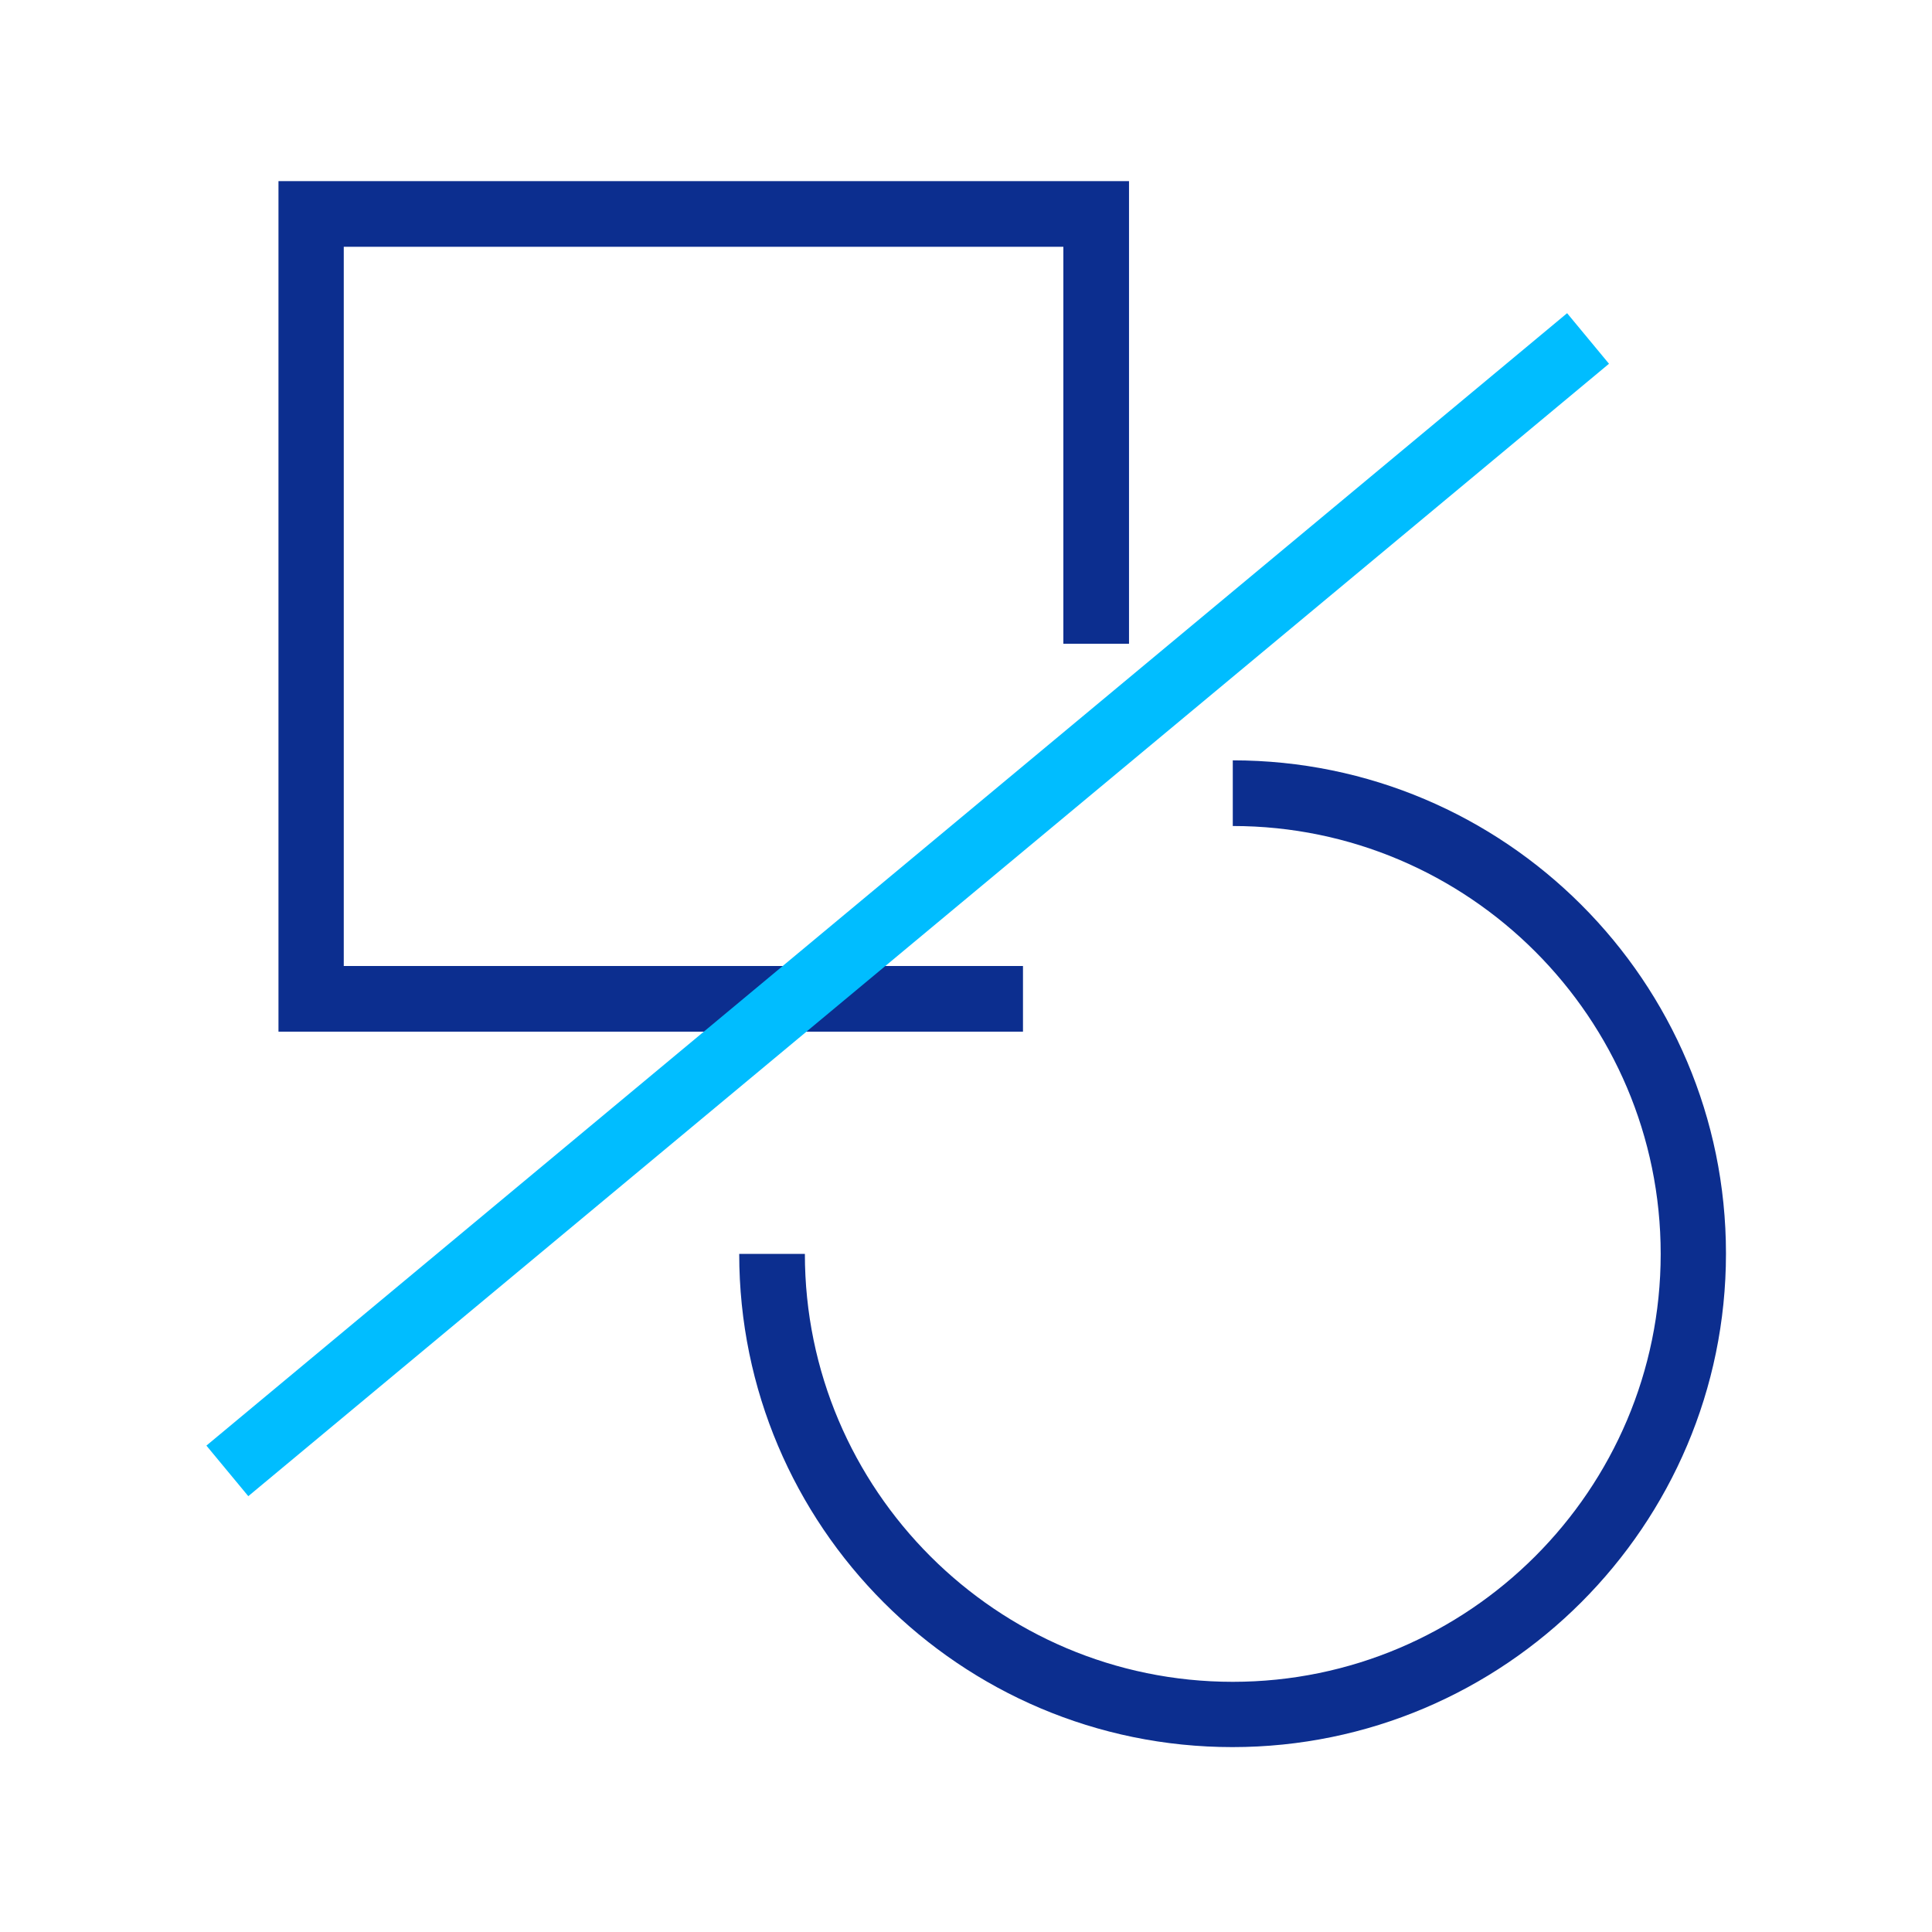 <svg version="1.1" id="Layer_1" xmlns="http://www.w3.org/2000/svg" x="0" y="0" viewBox="0 0 512 512" xml:space="preserve"><style>.st0{fill:#0c2e8f}</style><path class="st0" d="M271.1 273.4H73.8V48h225.4v122.6h-17.4V65.4H91.1V256h180z"/><path class="st0" d="M326.6 463c-72.1 0-130.7-58.6-130.7-130.7h17.4c0 62.5 50.9 113.4 113.4 113.4s113.4-50.9 113.4-113.4-50.9-113.4-113.4-113.4v-17.4c72.1 0 130.7 58.6 130.7 130.7S398.7 463 326.6 463z"/><path fill="#00bdff" d="M65.8 396.5l-11.1-13.4L415.3 83l11.1 13.4z"/></svg>